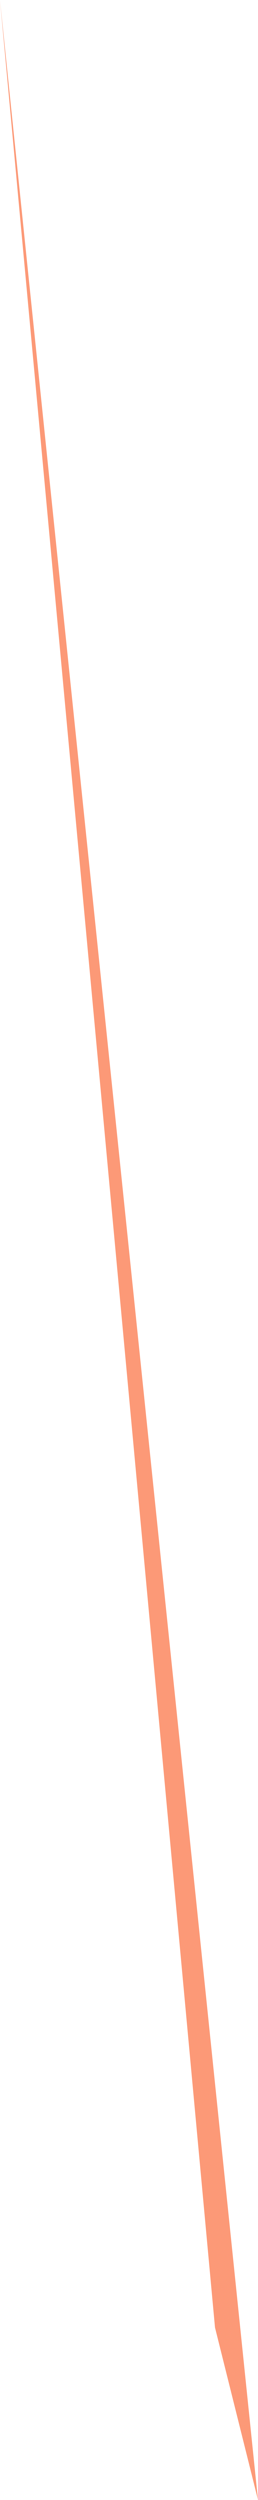 <?xml version="1.0" encoding="UTF-8" standalone="no"?>
<svg xmlns:xlink="http://www.w3.org/1999/xlink" height="2.9px" width="0.3px" xmlns="http://www.w3.org/2000/svg">
  <g transform="matrix(1.0, 0.0, 0.0, 1.0, -0.9, -9.15)">
    <path d="M0.9 9.15 L1.2 12.05 1.15 11.85 0.9 9.15" fill="#fc9977" fill-rule="evenodd" stroke="none"/>
  </g>
</svg>

